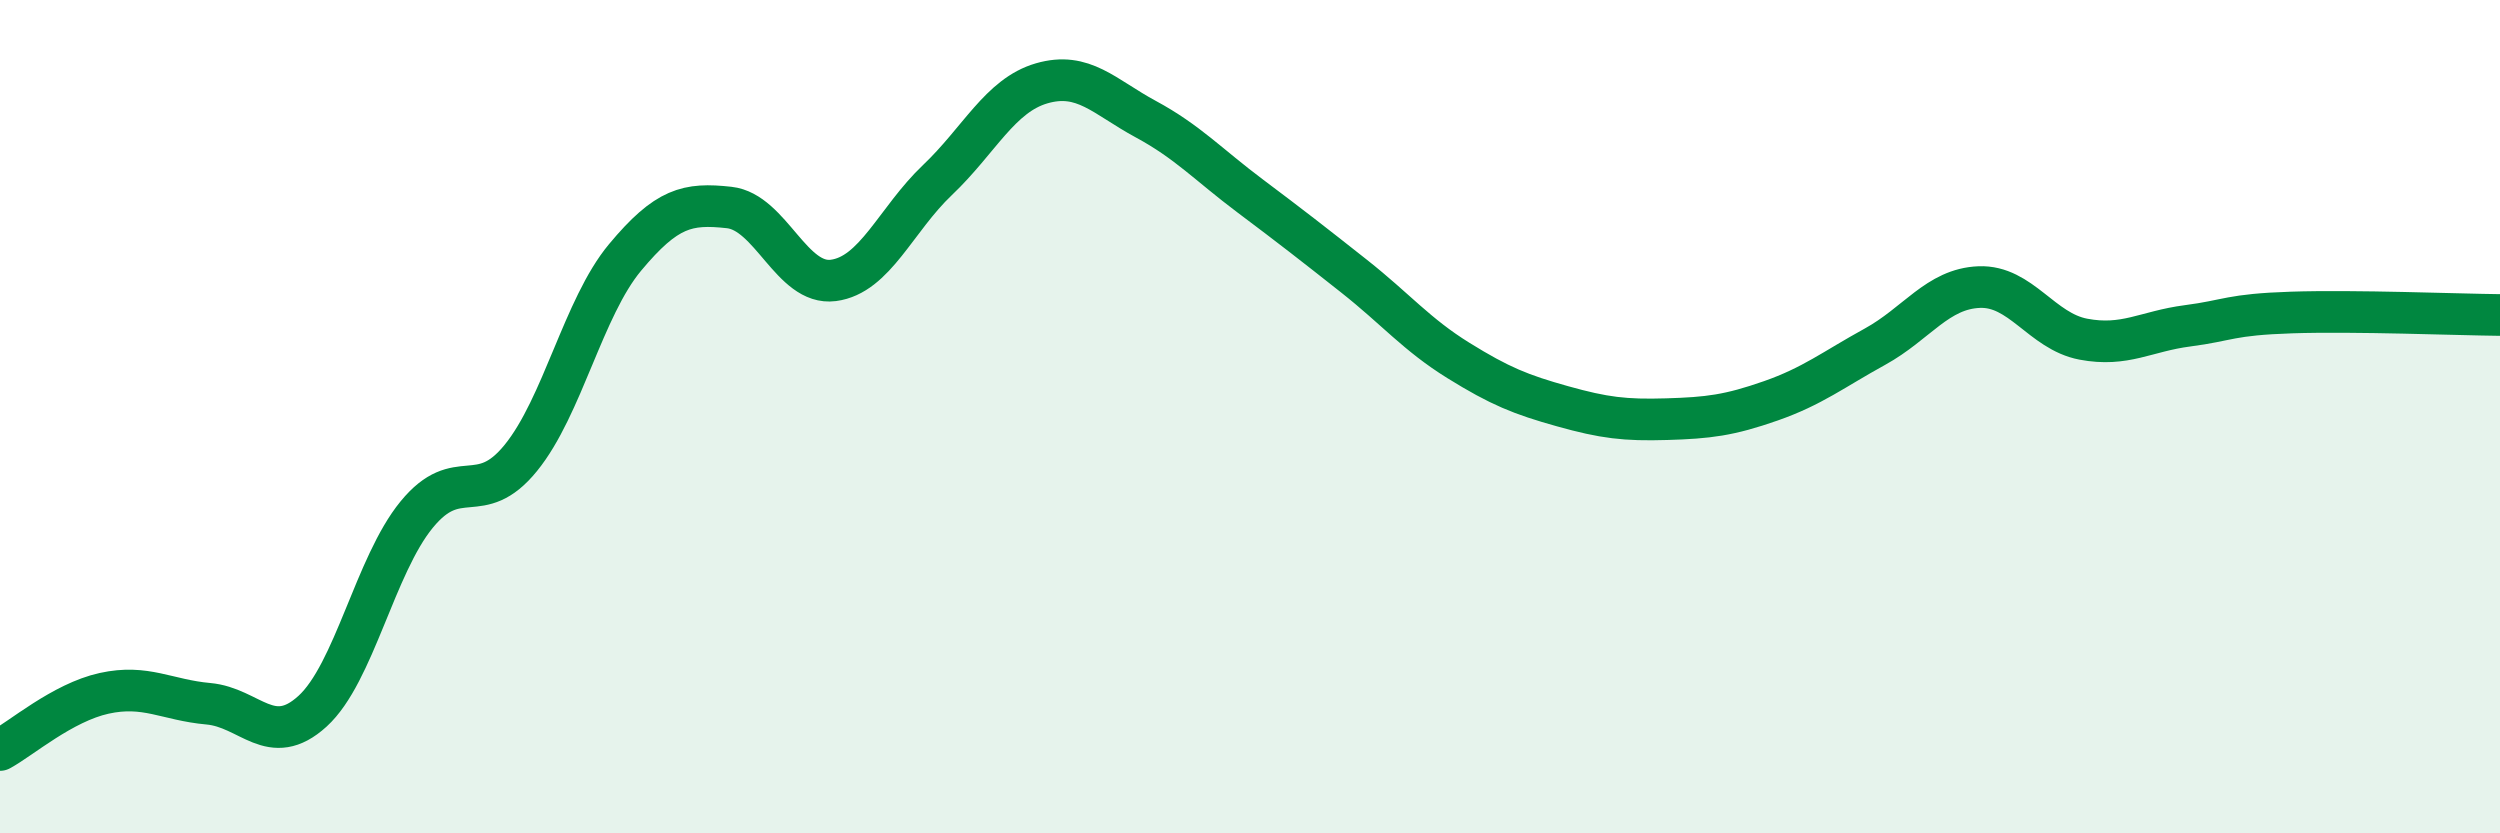 
    <svg width="60" height="20" viewBox="0 0 60 20" xmlns="http://www.w3.org/2000/svg">
      <path
        d="M 0,18 C 0.5,17.73 1.5,16.86 2.5,16.64 C 3.5,16.42 4,16.8 5,16.89 C 6,16.98 6.5,17.98 7.5,17.07 C 8.5,16.16 9,13.57 10,12.35 C 11,11.13 11.5,12.22 12.5,10.99 C 13.5,9.76 14,7.38 15,6.18 C 16,4.98 16.5,4.87 17.5,4.98 C 18.5,5.09 19,6.86 20,6.73 C 21,6.6 21.5,5.27 22.5,4.32 C 23.5,3.37 24,2.29 25,2 C 26,1.71 26.5,2.32 27.5,2.86 C 28.5,3.4 29,3.95 30,4.7 C 31,5.45 31.5,5.84 32.5,6.63 C 33.5,7.42 34,8.03 35,8.65 C 36,9.27 36.5,9.47 37.5,9.75 C 38.5,10.03 39,10.09 40,10.06 C 41,10.03 41.5,9.97 42.5,9.62 C 43.5,9.27 44,8.87 45,8.32 C 46,7.77 46.5,6.93 47.5,6.89 C 48.5,6.85 49,7.95 50,8.14 C 51,8.33 51.5,7.95 52.5,7.82 C 53.5,7.69 53.5,7.55 55,7.5 C 56.5,7.45 59,7.55 60,7.56L60 20L0 20Z"
        fill="#008740"
        opacity="0.1"
        stroke-linecap="round"
        stroke-linejoin="round"
      />
      <path
        d="M 0,18 C 0.5,17.73 1.5,16.86 2.5,16.64 C 3.5,16.42 4,16.8 5,16.89 C 6,16.98 6.5,17.98 7.5,17.07 C 8.5,16.16 9,13.57 10,12.35 C 11,11.13 11.5,12.22 12.5,10.99 C 13.5,9.76 14,7.38 15,6.18 C 16,4.98 16.5,4.87 17.5,4.98 C 18.5,5.09 19,6.86 20,6.73 C 21,6.6 21.5,5.27 22.5,4.32 C 23.5,3.37 24,2.29 25,2 C 26,1.71 26.5,2.32 27.5,2.86 C 28.5,3.4 29,3.95 30,4.7 C 31,5.45 31.5,5.84 32.5,6.63 C 33.5,7.42 34,8.03 35,8.65 C 36,9.27 36.5,9.47 37.5,9.75 C 38.5,10.03 39,10.09 40,10.06 C 41,10.03 41.5,9.97 42.5,9.62 C 43.5,9.27 44,8.87 45,8.32 C 46,7.77 46.5,6.93 47.5,6.89 C 48.5,6.85 49,7.95 50,8.14 C 51,8.33 51.5,7.95 52.5,7.82 C 53.5,7.69 53.5,7.55 55,7.5 C 56.5,7.45 59,7.55 60,7.56"
        stroke="#008740"
        stroke-width="1"
        fill="none"
        stroke-linecap="round"
        stroke-linejoin="round"
      />
    </svg>
  